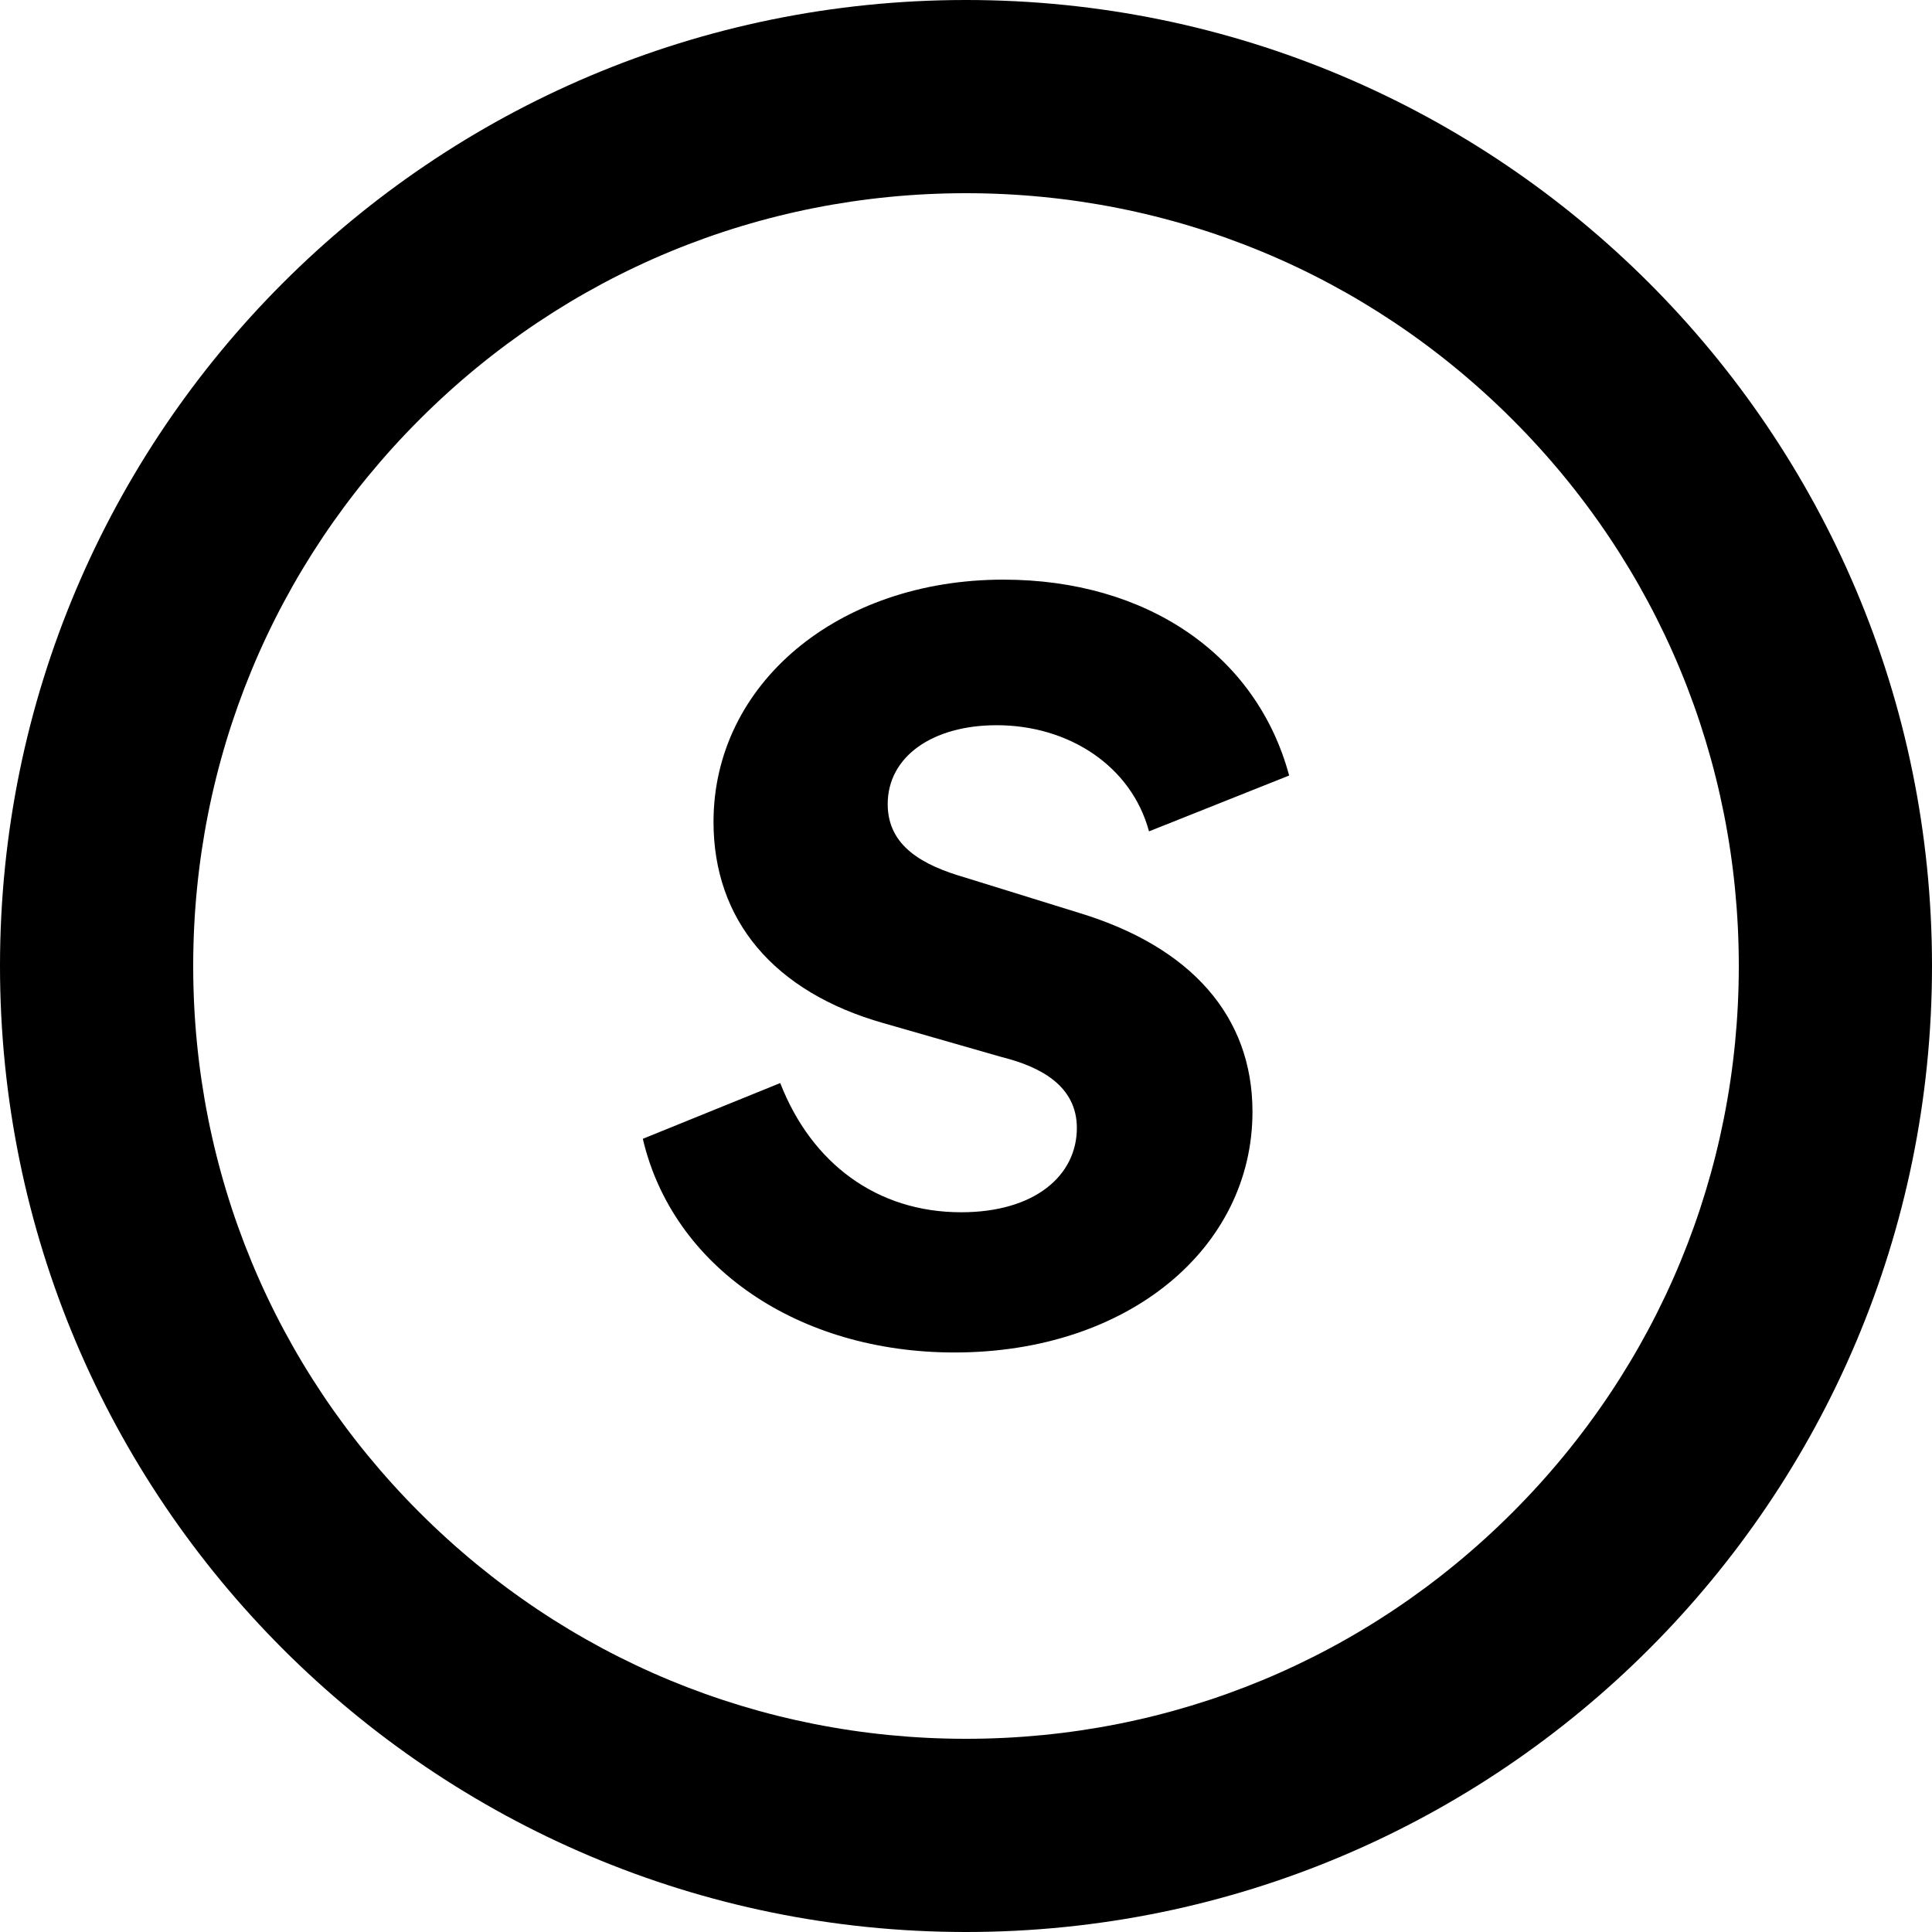 <?xml version="1.0" encoding="UTF-8"?>
<svg id="Ebene_1" xmlns="http://www.w3.org/2000/svg" version="1.1" viewBox="0 0 512 512">
  <!-- Generator: Adobe Illustrator 29.1.0, SVG Export Plug-In . SVG Version: 2.1.0 Build 142)  -->
  <path d="M256,51.2c54.7,0,106.13,21.3,144.82,59.98,38.68,38.68,59.98,90.11,59.98,144.82s-21.3,106.13-59.98,144.82-90.11,59.98-144.82,59.98-106.13-21.3-144.82-59.98c-38.68-38.68-59.98-90.11-59.98-144.82s21.3-106.13,59.98-144.82c38.68-38.68,90.11-59.98,144.82-59.98M256,0C114.62,0,0,114.62,0,256s114.62,256,256,256,256-114.62,256-256S397.38,0,256,0h0Z"/>
  <path d="M170.36,301.79l36.41-14.77c8.28,21.26,25.6,34.24,47.96,34.24,19.5,0,30.65-9.72,30.65-22.34,0-11.19-9.72-16.24-19.82-18.76l-31.4-9.01c-29.19-8.28-45.07-27.39-45.07-53.35,0-36.44,32.83-64.19,76.83-64.19,37.88,0,67.06,19.82,75.72,51.91l-37.14,14.8c-4.67-17.32-21.26-28.13-40.37-28.13-16.97,0-28.88,8.28-28.88,20.91,0,11.19,9.37,16.24,20.57,19.47l30.3,9.4c29.57,9.01,45.8,27.39,45.8,52.65,0,36.06-32.83,63.8-78.98,63.8-41.47,0-74.65-22.7-82.58-56.61Z"/>
</svg>